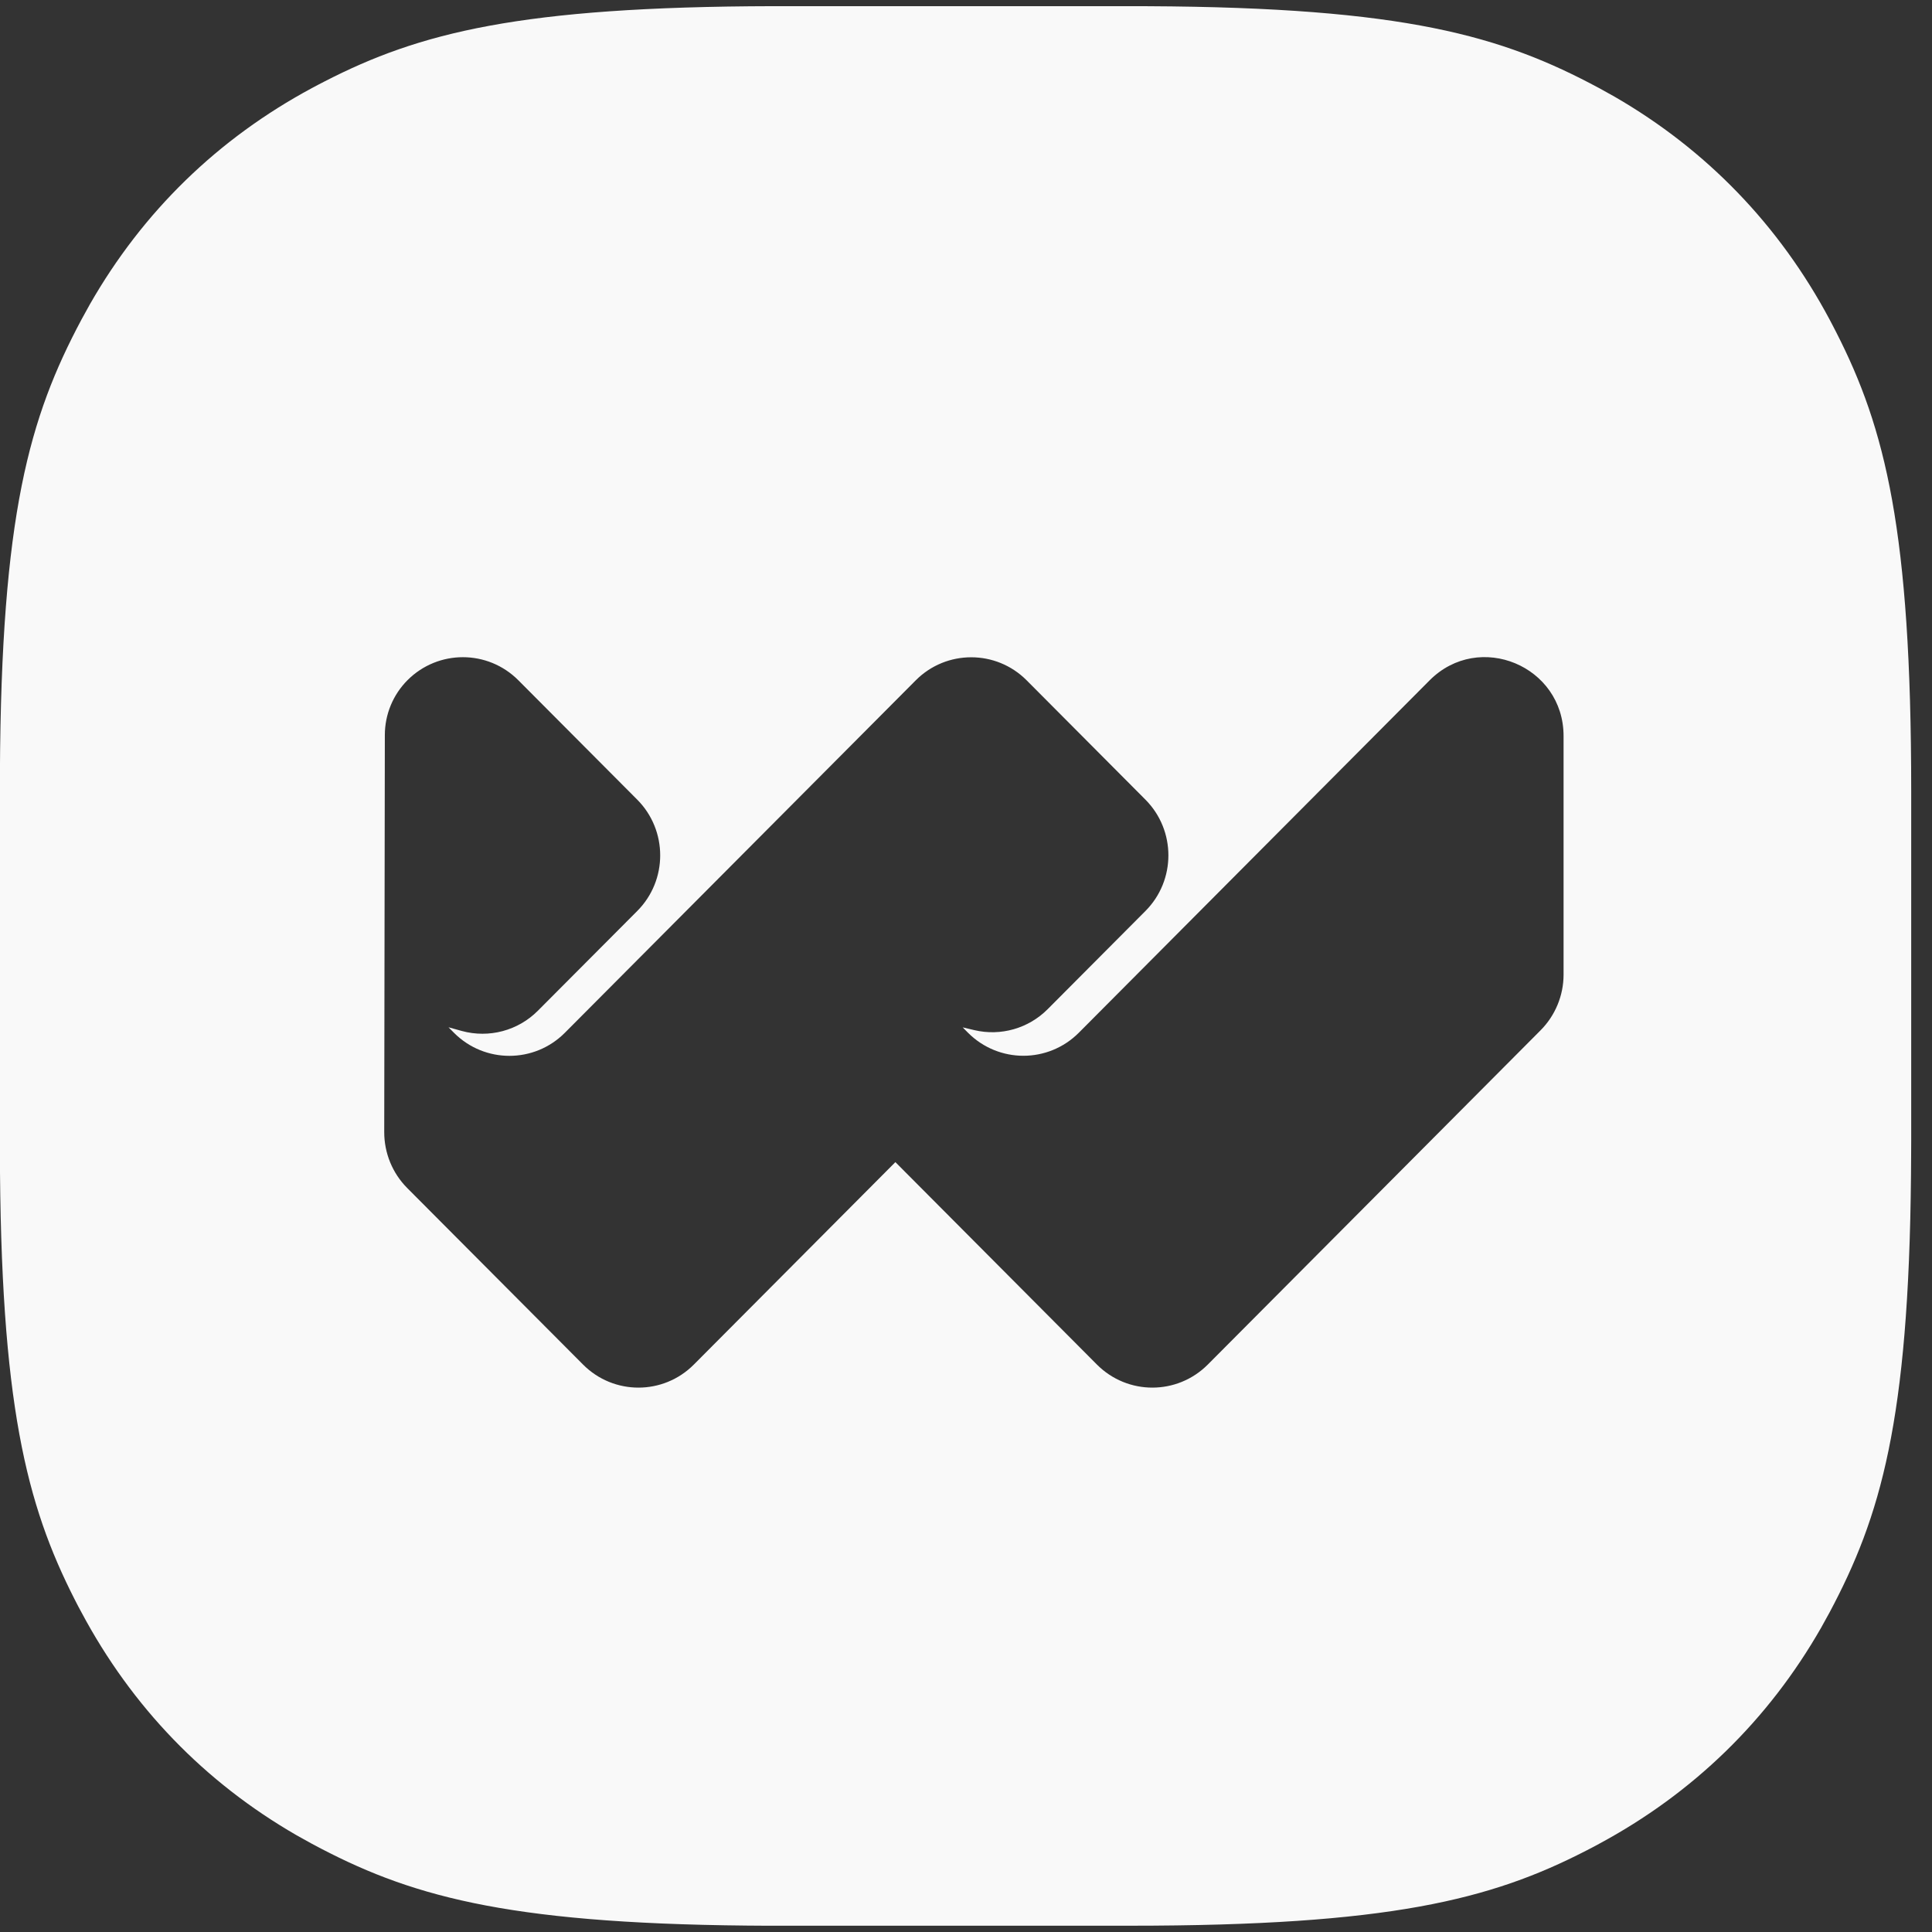 <svg height="47" viewBox="0 0 47 47" width="47" xmlns="http://www.w3.org/2000/svg"><rect x="0" y="0" width="47" height="47" fill="#333333" stroke="none"/><path d="m27.488 0 .442.001c6.251.031 8.603.72 10.968 1.99l.378.21c2.24 1.293 4.009 3.126 5.236 5.428l.076.145.084.163c1.19 2.334 1.822 4.819 1.822 11.152v8.521l-.002.392-.003.434c-.055 5.993-.74 8.308-1.978 10.634l-.209.379c-1.287 2.25-3.112 4.025-5.405 5.258l-.145.078-.162.084c-2.323 1.196-4.798 1.828-11.103 1.828h-8.874l-.433-.003c-5.967-.057-8.272-.745-10.588-1.988l-.378-.21c-2.24-1.292-4.008-3.124-5.235-5.427l-.078-.145-.085-.165c-1.176-2.31-1.807-4.768-1.819-10.954v-8.717l.001-.444c.031-6.278.717-8.641 1.981-11.015l.209-.379c1.287-2.25 3.111-4.027 5.403-5.259l.145-.077.164-.085c2.3-1.182 4.747-1.815 10.906-1.829zm7.29 16.401c-2.169 2.179-3.795 3.813-4.88 4.902-.812.815-2.029 2.038-3.652 3.669-.746.749-1.953.749-2.699 0l-.128-.129.283.067c.643.152 1.319-.041 1.786-.511l2.376-2.386c.746-.747.746-1.962 0-2.711l-2.889-2.902c-.744-.747-1.953-.747-2.697 0l-8.537 8.575c-.744.747-1.95.747-2.694.003l-.136-.137.325.09c.66.18 1.367-.008 1.849-.493l2.416-2.425c.746-.747.746-1.962 0-2.711l-2.891-2.903c-.744-.747-1.95-.749-2.696-.003-.353.354-.551.832-.552 1.333l-.015 9.663c0 .511.201.999.559 1.359l4.277 4.294c.744.749 1.953.749 2.697 0l4.902-4.924 4.902 4.924c.746.749 1.953.749 2.699 0l8.095-8.131c.357-.359.559-.847.559-1.355v-5.803c0-1.707-2.055-2.562-3.258-1.356z" fill="#f9f9f9" fill-rule="evenodd" transform="translate(0 .15)"/></svg>